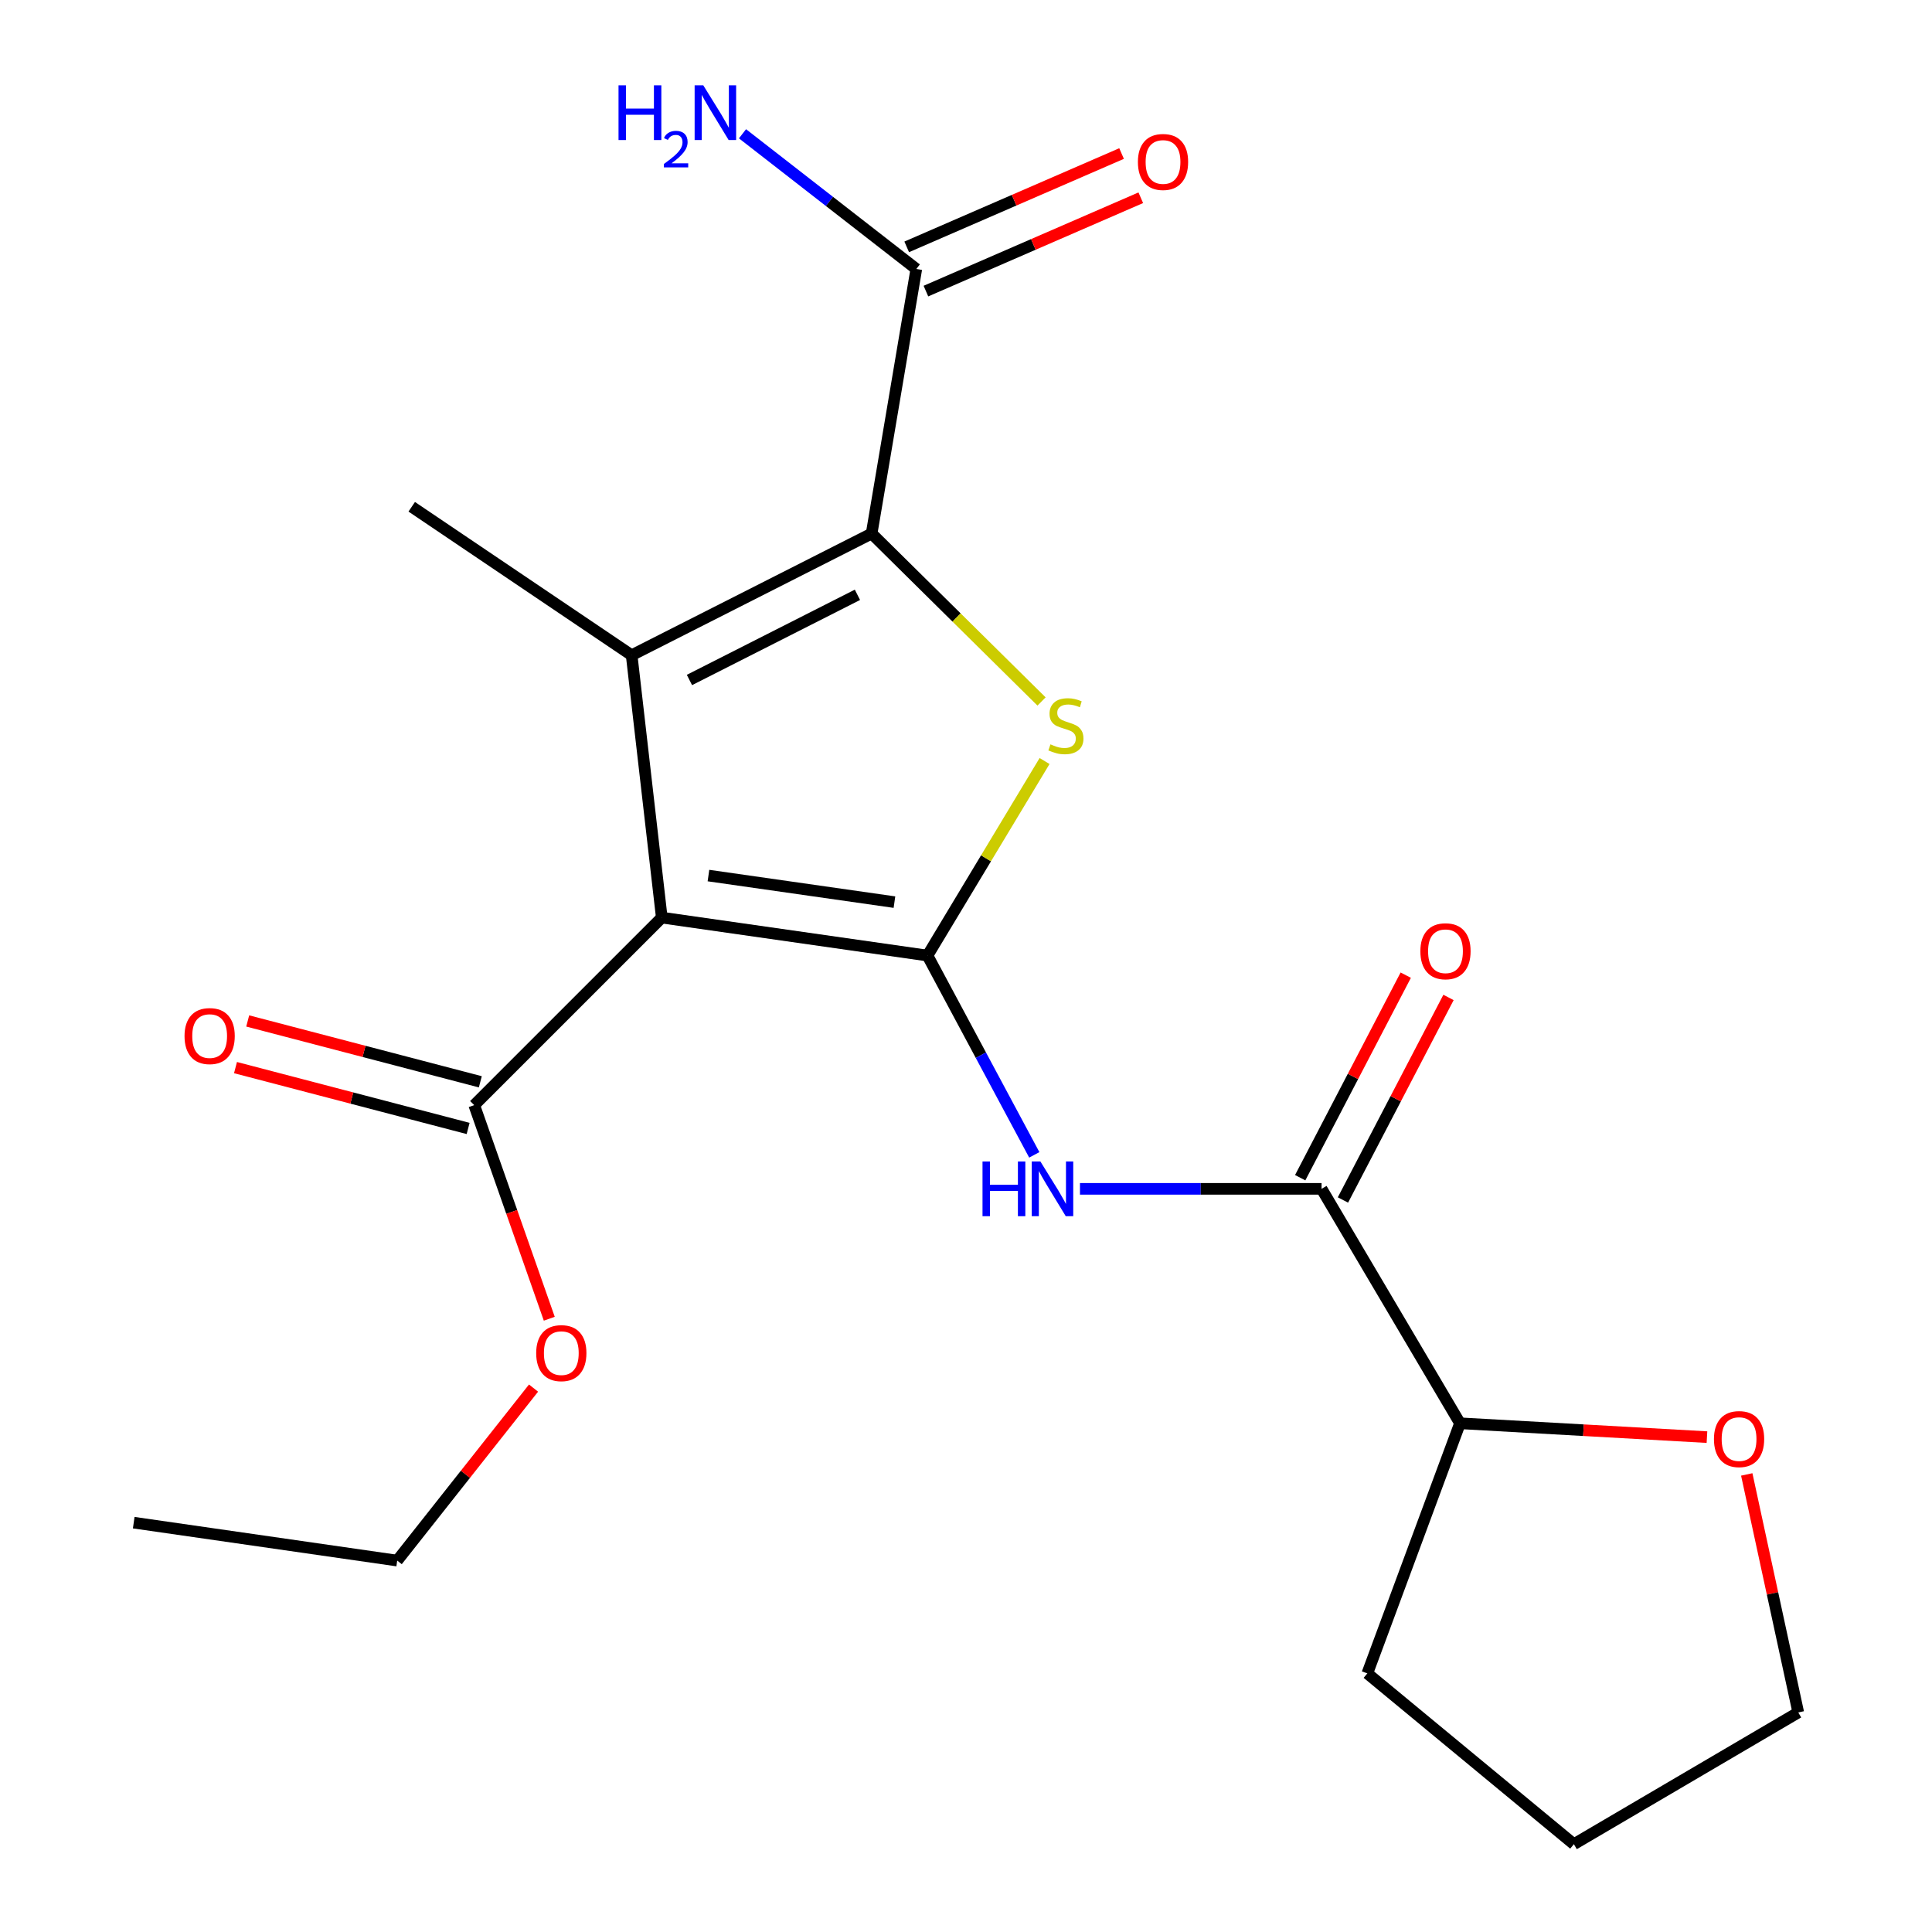 <?xml version='1.0' encoding='iso-8859-1'?>
<svg version='1.1' baseProfile='full'
              xmlns='http://www.w3.org/2000/svg'
                      xmlns:rdkit='http://www.rdkit.org/xml'
                      xmlns:xlink='http://www.w3.org/1999/xlink'
                  xml:space='preserve'
width='1000px' height='1000px' viewBox='0 0 1000 1000'>
<!-- END OF HEADER -->
<rect style='opacity:1.0;fill:#FFFFFF;stroke:none' width='1000' height='1000' x='0' y='0'> </rect>
<path class='bond-0' d='M 480.062,494.595 L 342.537,474.948' style='fill:none;fill-rule:evenodd;stroke:#000000;stroke-width:6px;stroke-linecap:butt;stroke-linejoin:miter;stroke-opacity:1' />
<path class='bond-0' d='M 462.963,466.942 L 366.696,453.189' style='fill:none;fill-rule:evenodd;stroke:#000000;stroke-width:6px;stroke-linecap:butt;stroke-linejoin:miter;stroke-opacity:1' />
<path class='bond-3' d='M 480.062,494.595 L 510.365,444.25' style='fill:none;fill-rule:evenodd;stroke:#000000;stroke-width:6px;stroke-linecap:butt;stroke-linejoin:miter;stroke-opacity:1' />
<path class='bond-3' d='M 510.365,444.25 L 540.668,393.905' style='fill:none;fill-rule:evenodd;stroke:#CCCC00;stroke-width:6px;stroke-linecap:butt;stroke-linejoin:miter;stroke-opacity:1' />
<path class='bond-4' d='M 480.062,494.595 L 507.704,546.176' style='fill:none;fill-rule:evenodd;stroke:#000000;stroke-width:6px;stroke-linecap:butt;stroke-linejoin:miter;stroke-opacity:1' />
<path class='bond-4' d='M 507.704,546.176 L 535.346,597.758' style='fill:none;fill-rule:evenodd;stroke:#0000FF;stroke-width:6px;stroke-linecap:butt;stroke-linejoin:miter;stroke-opacity:1' />
<path class='bond-1' d='M 342.537,474.948 L 326.94,339.142' style='fill:none;fill-rule:evenodd;stroke:#000000;stroke-width:6px;stroke-linecap:butt;stroke-linejoin:miter;stroke-opacity:1' />
<path class='bond-6' d='M 342.537,474.948 L 245.456,572.016' style='fill:none;fill-rule:evenodd;stroke:#000000;stroke-width:6px;stroke-linecap:butt;stroke-linejoin:miter;stroke-opacity:1' />
<path class='bond-14' d='M 326.94,339.142 L 213.11,262.304' style='fill:none;fill-rule:evenodd;stroke:#000000;stroke-width:6px;stroke-linecap:butt;stroke-linejoin:miter;stroke-opacity:1' />
<path class='bond-21' d='M 326.94,339.142 L 451.154,276.168' style='fill:none;fill-rule:evenodd;stroke:#000000;stroke-width:6px;stroke-linecap:butt;stroke-linejoin:miter;stroke-opacity:1' />
<path class='bond-21' d='M 356.857,351.956 L 443.807,307.874' style='fill:none;fill-rule:evenodd;stroke:#000000;stroke-width:6px;stroke-linecap:butt;stroke-linejoin:miter;stroke-opacity:1' />
<path class='bond-2' d='M 451.154,276.168 L 495.128,319.627' style='fill:none;fill-rule:evenodd;stroke:#000000;stroke-width:6px;stroke-linecap:butt;stroke-linejoin:miter;stroke-opacity:1' />
<path class='bond-2' d='M 495.128,319.627 L 539.101,363.085' style='fill:none;fill-rule:evenodd;stroke:#CCCC00;stroke-width:6px;stroke-linecap:butt;stroke-linejoin:miter;stroke-opacity:1' />
<path class='bond-7' d='M 451.154,276.168 L 474.281,139.226' style='fill:none;fill-rule:evenodd;stroke:#000000;stroke-width:6px;stroke-linecap:butt;stroke-linejoin:miter;stroke-opacity:1' />
<path class='bond-5' d='M 558.991,615.343 L 621.516,615.343' style='fill:none;fill-rule:evenodd;stroke:#0000FF;stroke-width:6px;stroke-linecap:butt;stroke-linejoin:miter;stroke-opacity:1' />
<path class='bond-5' d='M 621.516,615.343 L 684.041,615.343' style='fill:none;fill-rule:evenodd;stroke:#000000;stroke-width:6px;stroke-linecap:butt;stroke-linejoin:miter;stroke-opacity:1' />
<path class='bond-8' d='M 684.041,615.343 L 755.695,736.688' style='fill:none;fill-rule:evenodd;stroke:#000000;stroke-width:6px;stroke-linecap:butt;stroke-linejoin:miter;stroke-opacity:1' />
<path class='bond-9' d='M 695.107,621.11 L 722.426,568.693' style='fill:none;fill-rule:evenodd;stroke:#000000;stroke-width:6px;stroke-linecap:butt;stroke-linejoin:miter;stroke-opacity:1' />
<path class='bond-9' d='M 722.426,568.693 L 749.745,516.276' style='fill:none;fill-rule:evenodd;stroke:#FF0000;stroke-width:6px;stroke-linecap:butt;stroke-linejoin:miter;stroke-opacity:1' />
<path class='bond-9' d='M 672.976,609.576 L 700.295,557.159' style='fill:none;fill-rule:evenodd;stroke:#000000;stroke-width:6px;stroke-linecap:butt;stroke-linejoin:miter;stroke-opacity:1' />
<path class='bond-9' d='M 700.295,557.159 L 727.614,504.741' style='fill:none;fill-rule:evenodd;stroke:#FF0000;stroke-width:6px;stroke-linecap:butt;stroke-linejoin:miter;stroke-opacity:1' />
<path class='bond-10' d='M 248.614,559.944 L 188.412,544.194' style='fill:none;fill-rule:evenodd;stroke:#000000;stroke-width:6px;stroke-linecap:butt;stroke-linejoin:miter;stroke-opacity:1' />
<path class='bond-10' d='M 188.412,544.194 L 128.211,528.444' style='fill:none;fill-rule:evenodd;stroke:#FF0000;stroke-width:6px;stroke-linecap:butt;stroke-linejoin:miter;stroke-opacity:1' />
<path class='bond-10' d='M 242.298,584.088 L 182.096,568.338' style='fill:none;fill-rule:evenodd;stroke:#000000;stroke-width:6px;stroke-linecap:butt;stroke-linejoin:miter;stroke-opacity:1' />
<path class='bond-10' d='M 182.096,568.338 L 121.894,552.588' style='fill:none;fill-rule:evenodd;stroke:#FF0000;stroke-width:6px;stroke-linecap:butt;stroke-linejoin:miter;stroke-opacity:1' />
<path class='bond-15' d='M 245.456,572.016 L 264.88,627.295' style='fill:none;fill-rule:evenodd;stroke:#000000;stroke-width:6px;stroke-linecap:butt;stroke-linejoin:miter;stroke-opacity:1' />
<path class='bond-15' d='M 264.88,627.295 L 284.304,682.574' style='fill:none;fill-rule:evenodd;stroke:#FF0000;stroke-width:6px;stroke-linecap:butt;stroke-linejoin:miter;stroke-opacity:1' />
<path class='bond-11' d='M 479.253,150.671 L 534.86,126.514' style='fill:none;fill-rule:evenodd;stroke:#000000;stroke-width:6px;stroke-linecap:butt;stroke-linejoin:miter;stroke-opacity:1' />
<path class='bond-11' d='M 534.86,126.514 L 590.467,102.357' style='fill:none;fill-rule:evenodd;stroke:#FF0000;stroke-width:6px;stroke-linecap:butt;stroke-linejoin:miter;stroke-opacity:1' />
<path class='bond-11' d='M 469.309,127.781 L 524.916,103.624' style='fill:none;fill-rule:evenodd;stroke:#000000;stroke-width:6px;stroke-linecap:butt;stroke-linejoin:miter;stroke-opacity:1' />
<path class='bond-11' d='M 524.916,103.624 L 580.523,79.467' style='fill:none;fill-rule:evenodd;stroke:#FF0000;stroke-width:6px;stroke-linecap:butt;stroke-linejoin:miter;stroke-opacity:1' />
<path class='bond-13' d='M 474.281,139.226 L 429.298,104.234' style='fill:none;fill-rule:evenodd;stroke:#000000;stroke-width:6px;stroke-linecap:butt;stroke-linejoin:miter;stroke-opacity:1' />
<path class='bond-13' d='M 429.298,104.234 L 384.315,69.242' style='fill:none;fill-rule:evenodd;stroke:#0000FF;stroke-width:6px;stroke-linecap:butt;stroke-linejoin:miter;stroke-opacity:1' />
<path class='bond-12' d='M 755.695,736.688 L 819.608,740.271' style='fill:none;fill-rule:evenodd;stroke:#000000;stroke-width:6px;stroke-linecap:butt;stroke-linejoin:miter;stroke-opacity:1' />
<path class='bond-12' d='M 819.608,740.271 L 883.521,743.853' style='fill:none;fill-rule:evenodd;stroke:#FF0000;stroke-width:6px;stroke-linecap:butt;stroke-linejoin:miter;stroke-opacity:1' />
<path class='bond-17' d='M 755.695,736.688 L 707.722,866.143' style='fill:none;fill-rule:evenodd;stroke:#000000;stroke-width:6px;stroke-linecap:butt;stroke-linejoin:miter;stroke-opacity:1' />
<path class='bond-16' d='M 904.116,763.166 L 917.448,824.762' style='fill:none;fill-rule:evenodd;stroke:#FF0000;stroke-width:6px;stroke-linecap:butt;stroke-linejoin:miter;stroke-opacity:1' />
<path class='bond-16' d='M 917.448,824.762 L 930.779,886.358' style='fill:none;fill-rule:evenodd;stroke:#000000;stroke-width:6px;stroke-linecap:butt;stroke-linejoin:miter;stroke-opacity:1' />
<path class='bond-18' d='M 276.159,718.477 L 240.877,763.118' style='fill:none;fill-rule:evenodd;stroke:#FF0000;stroke-width:6px;stroke-linecap:butt;stroke-linejoin:miter;stroke-opacity:1' />
<path class='bond-18' d='M 240.877,763.118 L 205.595,807.759' style='fill:none;fill-rule:evenodd;stroke:#000000;stroke-width:6px;stroke-linecap:butt;stroke-linejoin:miter;stroke-opacity:1' />
<path class='bond-22' d='M 930.779,886.358 L 814.634,954.545' style='fill:none;fill-rule:evenodd;stroke:#000000;stroke-width:6px;stroke-linecap:butt;stroke-linejoin:miter;stroke-opacity:1' />
<path class='bond-19' d='M 707.722,866.143 L 814.634,954.545' style='fill:none;fill-rule:evenodd;stroke:#000000;stroke-width:6px;stroke-linecap:butt;stroke-linejoin:miter;stroke-opacity:1' />
<path class='bond-20' d='M 205.595,807.759 L 69.221,788.126' style='fill:none;fill-rule:evenodd;stroke:#000000;stroke-width:6px;stroke-linecap:butt;stroke-linejoin:miter;stroke-opacity:1' />
<path  class='atom-4' d='M 543.716 385.271
Q 544.036 385.391, 545.356 385.951
Q 546.676 386.511, 548.116 386.871
Q 549.596 387.191, 551.036 387.191
Q 553.716 387.191, 555.276 385.911
Q 556.836 384.591, 556.836 382.311
Q 556.836 380.751, 556.036 379.791
Q 555.276 378.831, 554.076 378.311
Q 552.876 377.791, 550.876 377.191
Q 548.356 376.431, 546.836 375.711
Q 545.356 374.991, 544.276 373.471
Q 543.236 371.951, 543.236 369.391
Q 543.236 365.831, 545.636 363.631
Q 548.076 361.431, 552.876 361.431
Q 556.156 361.431, 559.876 362.991
L 558.956 366.071
Q 555.556 364.671, 552.996 364.671
Q 550.236 364.671, 548.716 365.831
Q 547.196 366.951, 547.236 368.911
Q 547.236 370.431, 547.996 371.351
Q 548.796 372.271, 549.916 372.791
Q 551.076 373.311, 552.996 373.911
Q 555.556 374.711, 557.076 375.511
Q 558.596 376.311, 559.676 377.951
Q 560.796 379.551, 560.796 382.311
Q 560.796 386.231, 558.156 388.351
Q 555.556 390.431, 551.196 390.431
Q 548.676 390.431, 546.756 389.871
Q 544.876 389.351, 542.636 388.431
L 543.716 385.271
' fill='#CCCC00'/>
<path  class='atom-5' d='M 508.549 601.183
L 512.389 601.183
L 512.389 613.223
L 526.869 613.223
L 526.869 601.183
L 530.709 601.183
L 530.709 629.503
L 526.869 629.503
L 526.869 616.423
L 512.389 616.423
L 512.389 629.503
L 508.549 629.503
L 508.549 601.183
' fill='#0000FF'/>
<path  class='atom-5' d='M 538.509 601.183
L 547.789 616.183
Q 548.709 617.663, 550.189 620.343
Q 551.669 623.023, 551.749 623.183
L 551.749 601.183
L 555.509 601.183
L 555.509 629.503
L 551.629 629.503
L 541.669 613.103
Q 540.509 611.183, 539.269 608.983
Q 538.069 606.783, 537.709 606.103
L 537.709 629.503
L 534.029 629.503
L 534.029 601.183
L 538.509 601.183
' fill='#0000FF'/>
<path  class='atom-10' d='M 735.18 492.359
Q 735.18 485.559, 738.54 481.759
Q 741.9 477.959, 748.18 477.959
Q 754.46 477.959, 757.82 481.759
Q 761.18 485.559, 761.18 492.359
Q 761.18 499.239, 757.78 503.159
Q 754.38 507.039, 748.18 507.039
Q 741.94 507.039, 738.54 503.159
Q 735.18 499.279, 735.18 492.359
M 748.18 503.839
Q 752.5 503.839, 754.82 500.959
Q 757.18 498.039, 757.18 492.359
Q 757.18 486.799, 754.82 483.999
Q 752.5 481.159, 748.18 481.159
Q 743.86 481.159, 741.5 483.959
Q 739.18 486.759, 739.18 492.359
Q 739.18 498.079, 741.5 500.959
Q 743.86 503.839, 748.18 503.839
' fill='#FF0000'/>
<path  class='atom-11' d='M 95.513 536.269
Q 95.513 529.469, 98.874 525.669
Q 102.233 521.869, 108.513 521.869
Q 114.793 521.869, 118.153 525.669
Q 121.513 529.469, 121.513 536.269
Q 121.513 543.149, 118.113 547.069
Q 114.713 550.949, 108.513 550.949
Q 102.273 550.949, 98.874 547.069
Q 95.513 543.189, 95.513 536.269
M 108.513 547.749
Q 112.833 547.749, 115.153 544.869
Q 117.513 541.949, 117.513 536.269
Q 117.513 530.709, 115.153 527.909
Q 112.833 525.069, 108.513 525.069
Q 104.193 525.069, 101.833 527.869
Q 99.513 530.669, 99.513 536.269
Q 99.513 541.989, 101.833 544.869
Q 104.193 547.749, 108.513 547.749
' fill='#FF0000'/>
<path  class='atom-12' d='M 588.976 83.833
Q 588.976 77.033, 592.336 73.233
Q 595.696 69.433, 601.976 69.433
Q 608.256 69.433, 611.616 73.233
Q 614.976 77.033, 614.976 83.833
Q 614.976 90.713, 611.576 94.633
Q 608.176 98.513, 601.976 98.513
Q 595.736 98.513, 592.336 94.633
Q 588.976 90.753, 588.976 83.833
M 601.976 95.313
Q 606.296 95.313, 608.616 92.433
Q 610.976 89.513, 610.976 83.833
Q 610.976 78.273, 608.616 75.473
Q 606.296 72.633, 601.976 72.633
Q 597.656 72.633, 595.296 75.433
Q 592.976 78.233, 592.976 83.833
Q 592.976 89.553, 595.296 92.433
Q 597.656 95.313, 601.976 95.313
' fill='#FF0000'/>
<path  class='atom-13' d='M 887.138 744.865
Q 887.138 738.065, 890.498 734.265
Q 893.858 730.465, 900.138 730.465
Q 906.418 730.465, 909.778 734.265
Q 913.138 738.065, 913.138 744.865
Q 913.138 751.745, 909.738 755.665
Q 906.338 759.545, 900.138 759.545
Q 893.898 759.545, 890.498 755.665
Q 887.138 751.785, 887.138 744.865
M 900.138 756.345
Q 904.458 756.345, 906.778 753.465
Q 909.138 750.545, 909.138 744.865
Q 909.138 739.305, 906.778 736.505
Q 904.458 733.665, 900.138 733.665
Q 895.818 733.665, 893.458 736.465
Q 891.138 739.265, 891.138 744.865
Q 891.138 750.585, 893.458 753.465
Q 895.818 756.345, 900.138 756.345
' fill='#FF0000'/>
<path  class='atom-14' d='M 320.148 44.165
L 323.988 44.165
L 323.988 56.205
L 338.468 56.205
L 338.468 44.165
L 342.308 44.165
L 342.308 72.485
L 338.468 72.485
L 338.468 59.405
L 323.988 59.405
L 323.988 72.485
L 320.148 72.485
L 320.148 44.165
' fill='#0000FF'/>
<path  class='atom-14' d='M 343.681 71.491
Q 344.367 69.722, 346.004 68.746
Q 347.641 67.742, 349.911 67.742
Q 352.736 67.742, 354.32 69.273
Q 355.904 70.805, 355.904 73.524
Q 355.904 76.296, 353.845 78.883
Q 351.812 81.47, 347.588 84.533
L 356.221 84.533
L 356.221 86.645
L 343.628 86.645
L 343.628 84.876
Q 347.113 82.394, 349.172 80.546
Q 351.258 78.698, 352.261 77.035
Q 353.264 75.372, 353.264 73.656
Q 353.264 71.861, 352.367 70.858
Q 351.469 69.854, 349.911 69.854
Q 348.407 69.854, 347.403 70.462
Q 346.4 71.069, 345.687 72.415
L 343.681 71.491
' fill='#0000FF'/>
<path  class='atom-14' d='M 364.021 44.165
L 373.301 59.165
Q 374.221 60.645, 375.701 63.325
Q 377.181 66.005, 377.261 66.165
L 377.261 44.165
L 381.021 44.165
L 381.021 72.485
L 377.141 72.485
L 367.181 56.085
Q 366.021 54.165, 364.781 51.965
Q 363.581 49.765, 363.221 49.085
L 363.221 72.485
L 359.541 72.485
L 359.541 44.165
L 364.021 44.165
' fill='#0000FF'/>
<path  class='atom-16' d='M 277.531 700.373
Q 277.531 693.573, 280.891 689.773
Q 284.251 685.973, 290.531 685.973
Q 296.811 685.973, 300.171 689.773
Q 303.531 693.573, 303.531 700.373
Q 303.531 707.253, 300.131 711.173
Q 296.731 715.053, 290.531 715.053
Q 284.291 715.053, 280.891 711.173
Q 277.531 707.293, 277.531 700.373
M 290.531 711.853
Q 294.851 711.853, 297.171 708.973
Q 299.531 706.053, 299.531 700.373
Q 299.531 694.813, 297.171 692.013
Q 294.851 689.173, 290.531 689.173
Q 286.211 689.173, 283.851 691.973
Q 281.531 694.773, 281.531 700.373
Q 281.531 706.093, 283.851 708.973
Q 286.211 711.853, 290.531 711.853
' fill='#FF0000'/>
</svg>
